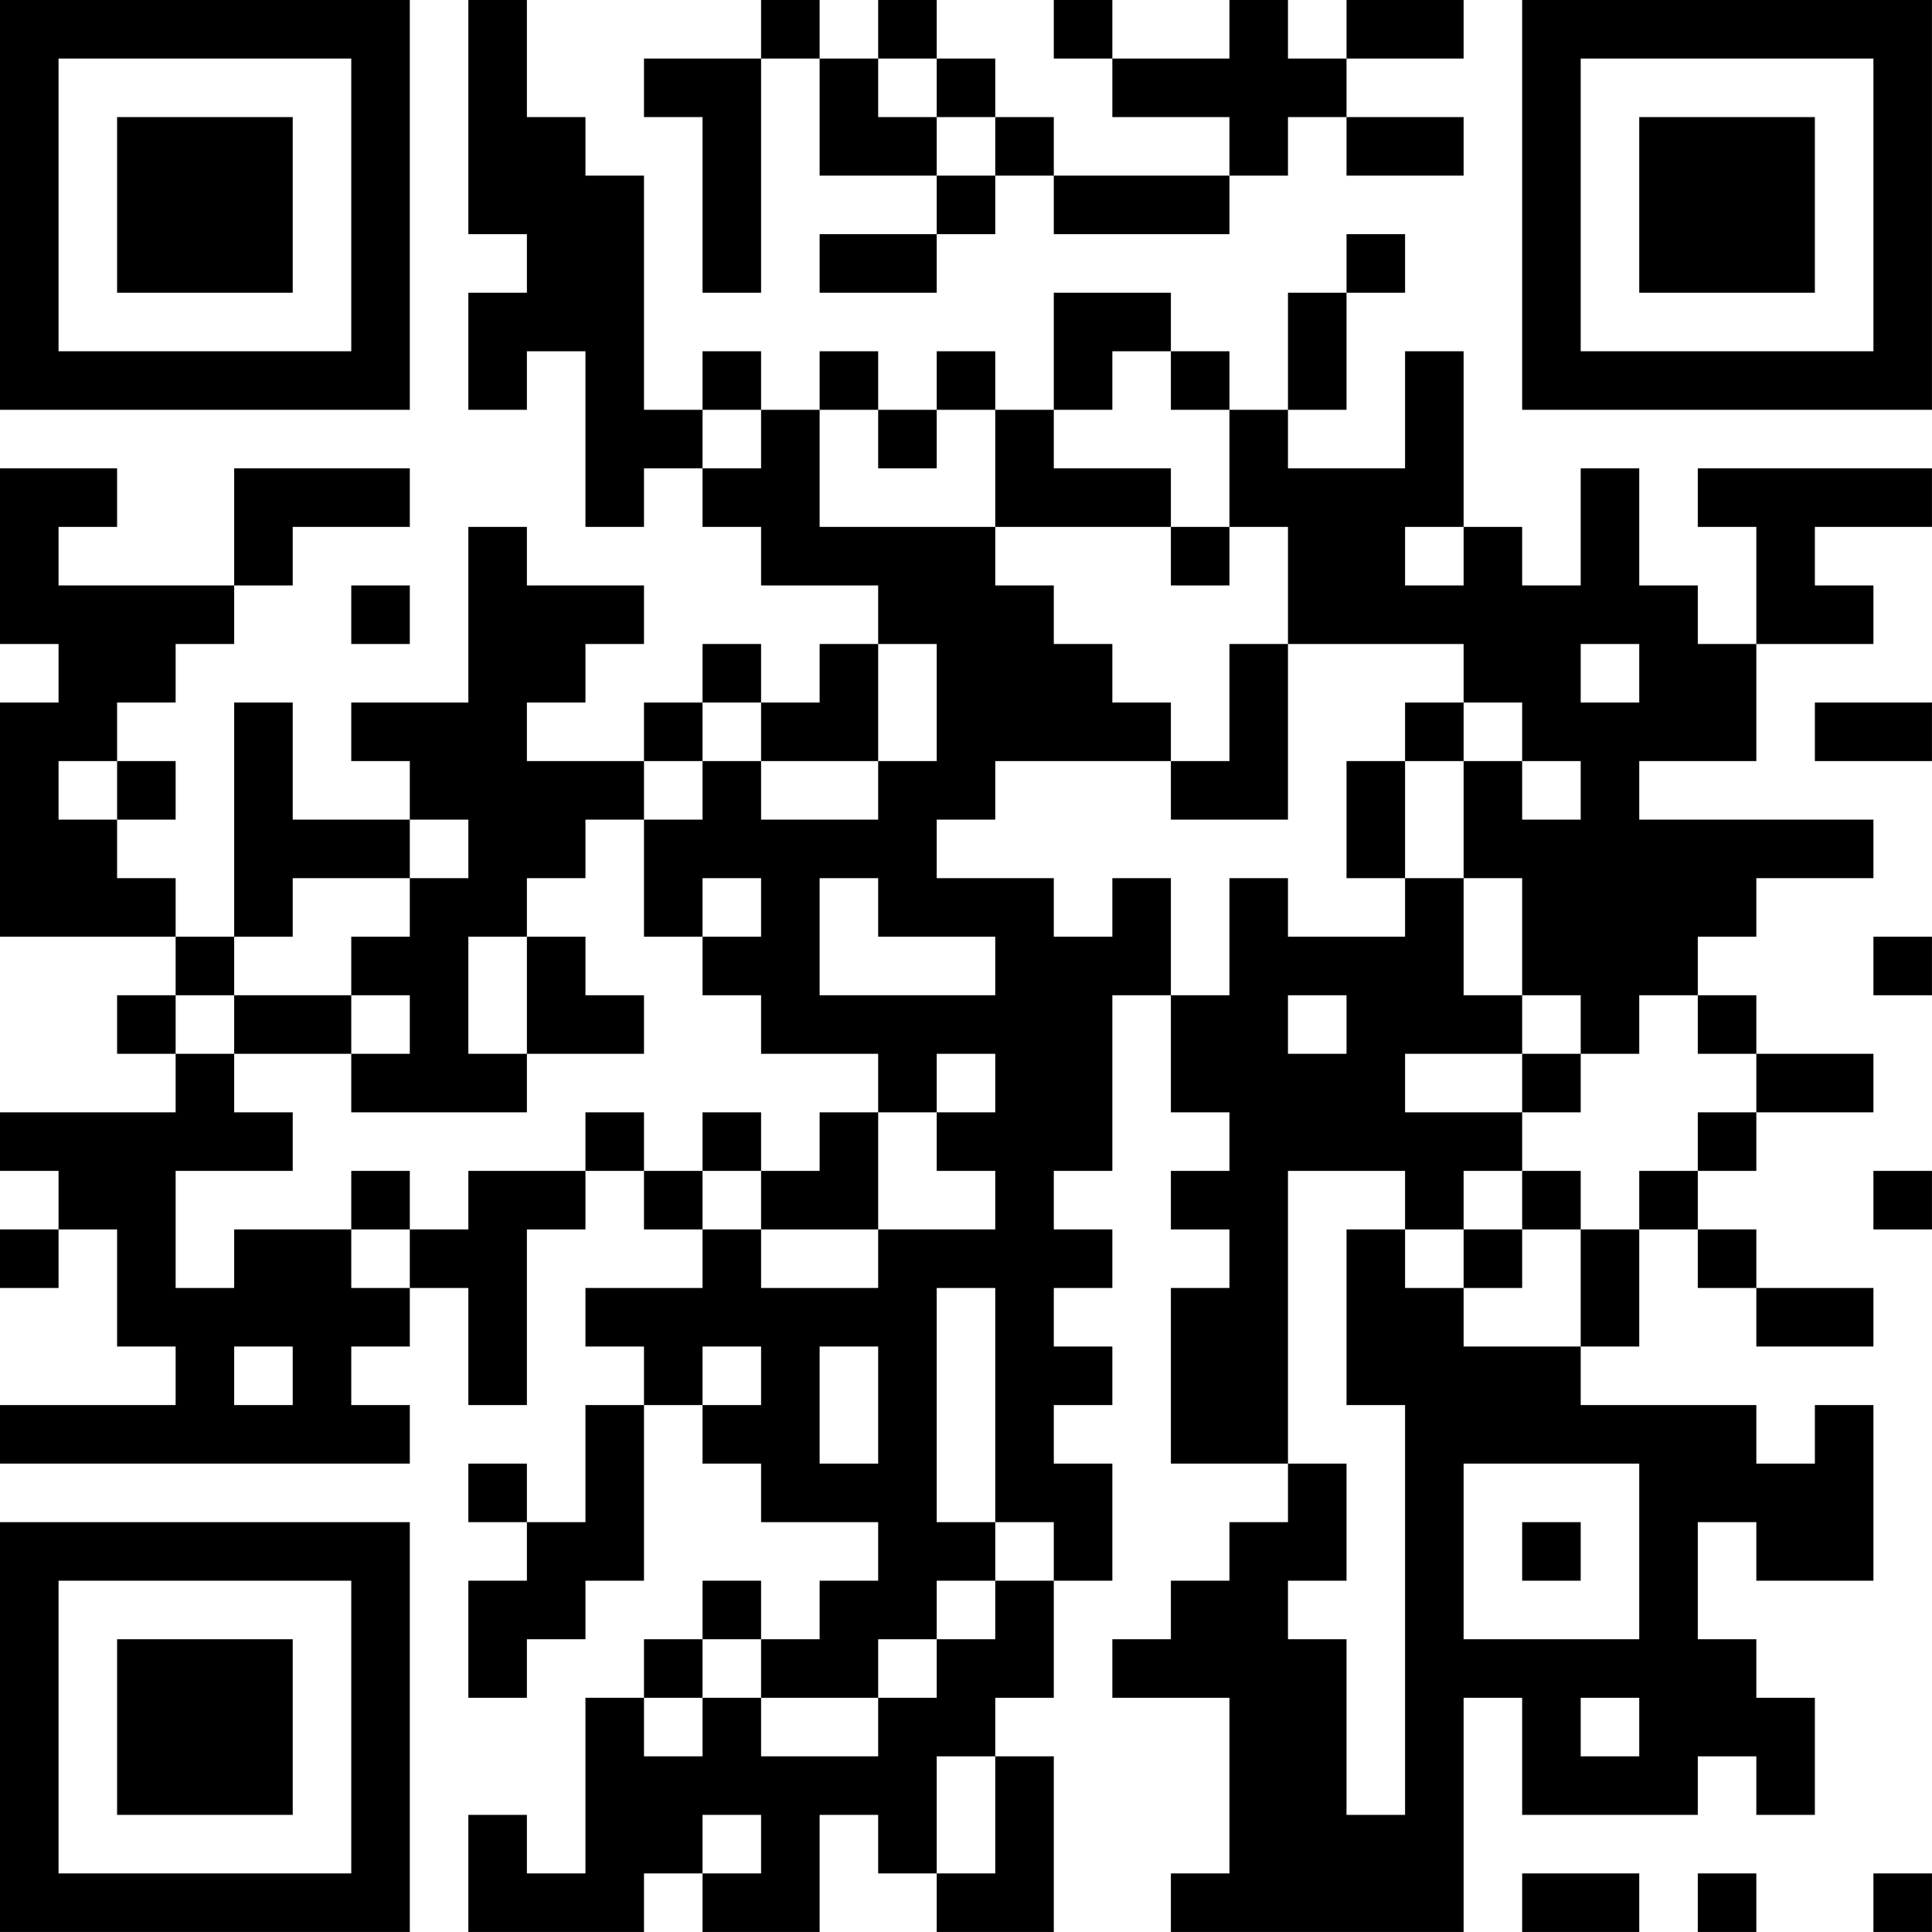 <?xml version="1.0" encoding="UTF-8"?>
<svg xmlns="http://www.w3.org/2000/svg" version="1.1" width="400" height="400" viewBox="0 0 400 400"><rect x="0" y="0" width="400" height="400" fill="#ffffff"/><g transform="scale(12.121)"><g transform="translate(0,0)"><path fill-rule="evenodd" d="M8 0L8 4L9 4L9 5L8 5L8 7L9 7L9 6L10 6L10 9L11 9L11 8L12 8L12 9L13 9L13 10L15 10L15 11L14 11L14 12L13 12L13 11L12 11L12 12L11 12L11 13L9 13L9 12L10 12L10 11L11 11L11 10L9 10L9 9L8 9L8 12L6 12L6 13L7 13L7 14L5 14L5 12L4 12L4 16L3 16L3 15L2 15L2 14L3 14L3 13L2 13L2 12L3 12L3 11L4 11L4 10L5 10L5 9L7 9L7 8L4 8L4 10L1 10L1 9L2 9L2 8L0 8L0 11L1 11L1 12L0 12L0 16L3 16L3 17L2 17L2 18L3 18L3 19L0 19L0 20L1 20L1 21L0 21L0 22L1 22L1 21L2 21L2 23L3 23L3 24L0 24L0 25L7 25L7 24L6 24L6 23L7 23L7 22L8 22L8 24L9 24L9 21L10 21L10 20L11 20L11 21L12 21L12 22L10 22L10 23L11 23L11 24L10 24L10 26L9 26L9 25L8 25L8 26L9 26L9 27L8 27L8 29L9 29L9 28L10 28L10 27L11 27L11 24L12 24L12 25L13 25L13 26L15 26L15 27L14 27L14 28L13 28L13 27L12 27L12 28L11 28L11 29L10 29L10 32L9 32L9 31L8 31L8 33L11 33L11 32L12 32L12 33L14 33L14 31L15 31L15 32L16 32L16 33L18 33L18 30L17 30L17 29L18 29L18 27L19 27L19 25L18 25L18 24L19 24L19 23L18 23L18 22L19 22L19 21L18 21L18 20L19 20L19 17L20 17L20 19L21 19L21 20L20 20L20 21L21 21L21 22L20 22L20 25L22 25L22 26L21 26L21 27L20 27L20 28L19 28L19 29L21 29L21 32L20 32L20 33L25 33L25 29L26 29L26 31L29 31L29 30L30 30L30 31L31 31L31 29L30 29L30 28L29 28L29 26L30 26L30 27L32 27L32 24L31 24L31 25L30 25L30 24L27 24L27 23L28 23L28 21L29 21L29 22L30 22L30 23L32 23L32 22L30 22L30 21L29 21L29 20L30 20L30 19L32 19L32 18L30 18L30 17L29 17L29 16L30 16L30 15L32 15L32 14L28 14L28 13L30 13L30 11L32 11L32 10L31 10L31 9L33 9L33 8L29 8L29 9L30 9L30 11L29 11L29 10L28 10L28 8L27 8L27 10L26 10L26 9L25 9L25 6L24 6L24 8L22 8L22 7L23 7L23 5L24 5L24 4L23 4L23 5L22 5L22 7L21 7L21 6L20 6L20 5L18 5L18 7L17 7L17 6L16 6L16 7L15 7L15 6L14 6L14 7L13 7L13 6L12 6L12 7L11 7L11 3L10 3L10 2L9 2L9 0ZM13 0L13 1L11 1L11 2L12 2L12 5L13 5L13 1L14 1L14 3L16 3L16 4L14 4L14 5L16 5L16 4L17 4L17 3L18 3L18 4L21 4L21 3L22 3L22 2L23 2L23 3L25 3L25 2L23 2L23 1L25 1L25 0L23 0L23 1L22 1L22 0L21 0L21 1L19 1L19 0L18 0L18 1L19 1L19 2L21 2L21 3L18 3L18 2L17 2L17 1L16 1L16 0L15 0L15 1L14 1L14 0ZM15 1L15 2L16 2L16 3L17 3L17 2L16 2L16 1ZM19 6L19 7L18 7L18 8L20 8L20 9L17 9L17 7L16 7L16 8L15 8L15 7L14 7L14 9L17 9L17 10L18 10L18 11L19 11L19 12L20 12L20 13L17 13L17 14L16 14L16 15L18 15L18 16L19 16L19 15L20 15L20 17L21 17L21 15L22 15L22 16L24 16L24 15L25 15L25 17L26 17L26 18L24 18L24 19L26 19L26 20L25 20L25 21L24 21L24 20L22 20L22 25L23 25L23 27L22 27L22 28L23 28L23 31L24 31L24 24L23 24L23 21L24 21L24 22L25 22L25 23L27 23L27 21L28 21L28 20L29 20L29 19L30 19L30 18L29 18L29 17L28 17L28 18L27 18L27 17L26 17L26 15L25 15L25 13L26 13L26 14L27 14L27 13L26 13L26 12L25 12L25 11L22 11L22 9L21 9L21 7L20 7L20 6ZM12 7L12 8L13 8L13 7ZM20 9L20 10L21 10L21 9ZM24 9L24 10L25 10L25 9ZM6 10L6 11L7 11L7 10ZM15 11L15 13L13 13L13 12L12 12L12 13L11 13L11 14L10 14L10 15L9 15L9 16L8 16L8 18L9 18L9 19L6 19L6 18L7 18L7 17L6 17L6 16L7 16L7 15L8 15L8 14L7 14L7 15L5 15L5 16L4 16L4 17L3 17L3 18L4 18L4 19L5 19L5 20L3 20L3 22L4 22L4 21L6 21L6 22L7 22L7 21L8 21L8 20L10 20L10 19L11 19L11 20L12 20L12 21L13 21L13 22L15 22L15 21L17 21L17 20L16 20L16 19L17 19L17 18L16 18L16 19L15 19L15 18L13 18L13 17L12 17L12 16L13 16L13 15L12 15L12 16L11 16L11 14L12 14L12 13L13 13L13 14L15 14L15 13L16 13L16 11ZM21 11L21 13L20 13L20 14L22 14L22 11ZM27 11L27 12L28 12L28 11ZM24 12L24 13L23 13L23 15L24 15L24 13L25 13L25 12ZM31 12L31 13L33 13L33 12ZM1 13L1 14L2 14L2 13ZM14 15L14 17L17 17L17 16L15 16L15 15ZM9 16L9 18L11 18L11 17L10 17L10 16ZM32 16L32 17L33 17L33 16ZM4 17L4 18L6 18L6 17ZM22 17L22 18L23 18L23 17ZM26 18L26 19L27 19L27 18ZM12 19L12 20L13 20L13 21L15 21L15 19L14 19L14 20L13 20L13 19ZM6 20L6 21L7 21L7 20ZM26 20L26 21L25 21L25 22L26 22L26 21L27 21L27 20ZM32 20L32 21L33 21L33 20ZM16 22L16 26L17 26L17 27L16 27L16 28L15 28L15 29L13 29L13 28L12 28L12 29L11 29L11 30L12 30L12 29L13 29L13 30L15 30L15 29L16 29L16 28L17 28L17 27L18 27L18 26L17 26L17 22ZM4 23L4 24L5 24L5 23ZM12 23L12 24L13 24L13 23ZM14 23L14 25L15 25L15 23ZM25 25L25 28L28 28L28 25ZM26 26L26 27L27 27L27 26ZM27 29L27 30L28 30L28 29ZM16 30L16 32L17 32L17 30ZM12 31L12 32L13 32L13 31ZM26 32L26 33L28 33L28 32ZM29 32L29 33L30 33L30 32ZM32 32L32 33L33 33L33 32ZM0 0L0 7L7 7L7 0ZM1 1L1 6L6 6L6 1ZM2 2L2 5L5 5L5 2ZM26 0L26 7L33 7L33 0ZM27 1L27 6L32 6L32 1ZM28 2L28 5L31 5L31 2ZM0 26L0 33L7 33L7 26ZM1 27L1 32L6 32L6 27ZM2 28L2 31L5 31L5 28Z" fill="#000000"/></g></g></svg>
